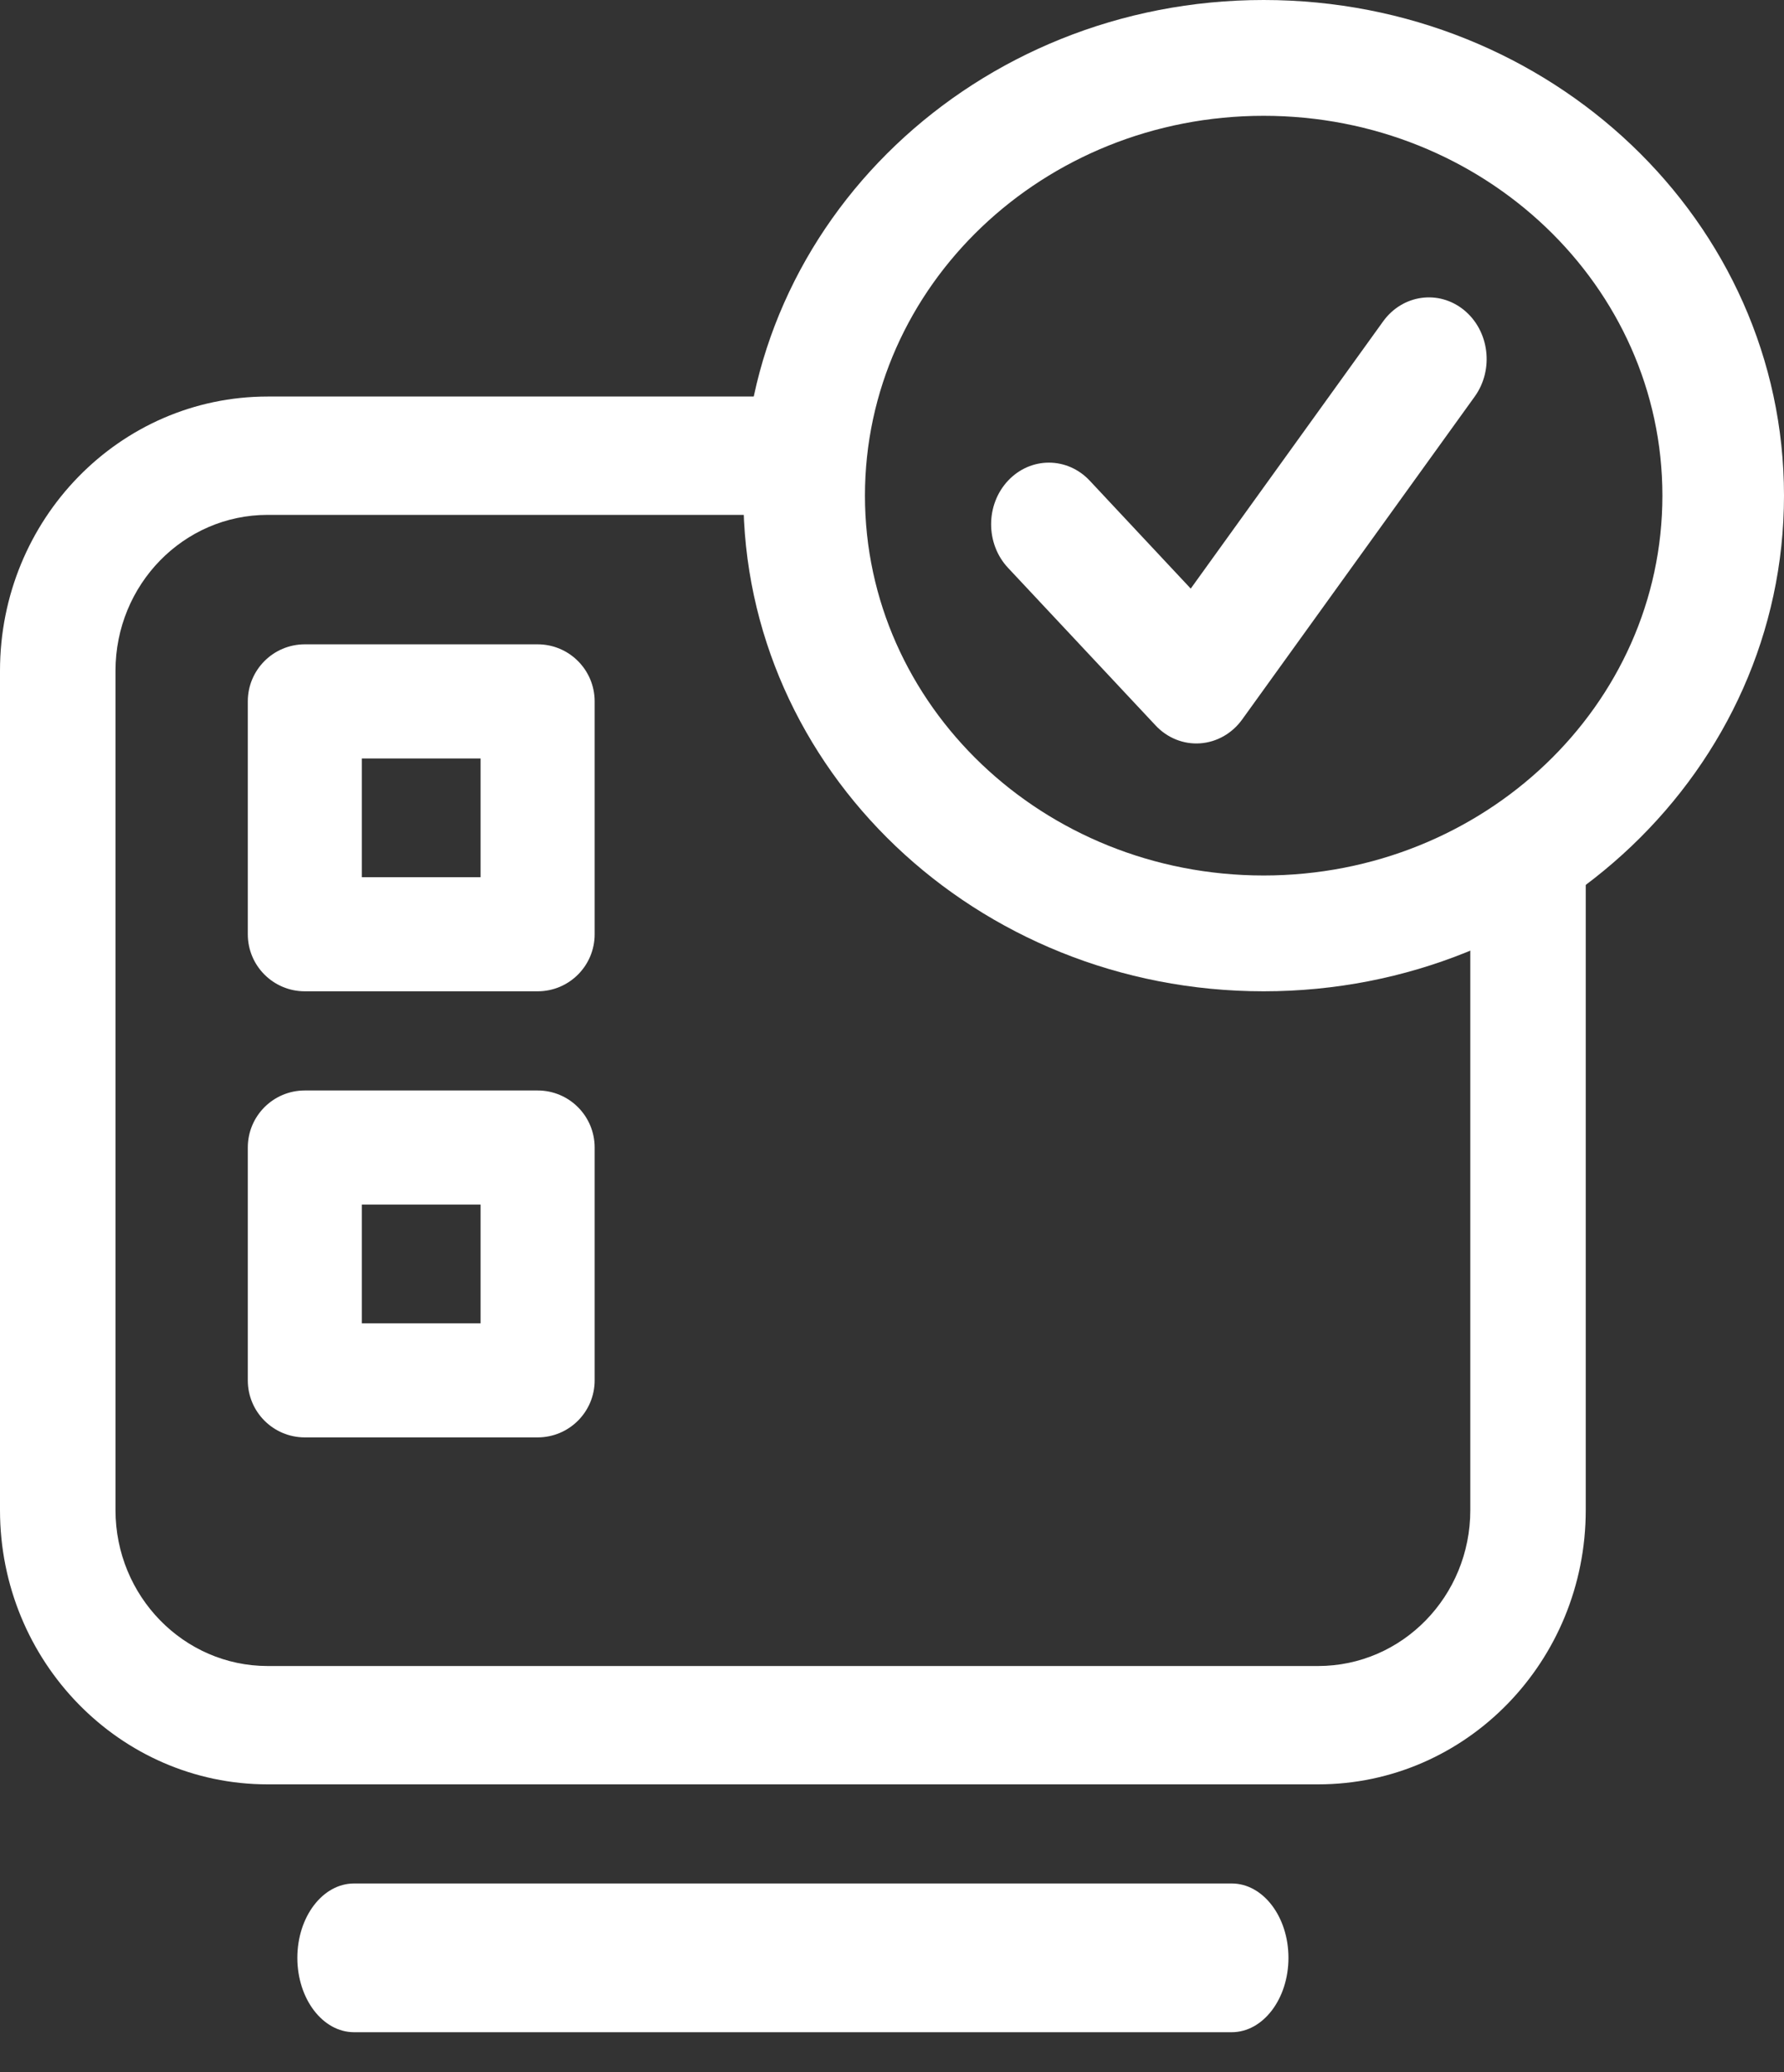 <svg width="31" height="36" viewBox="0 0 31 36" fill="none" xmlns="http://www.w3.org/2000/svg">
<rect x="0" y="0" width="31" height="36" fill="#333333" stroke="none"/>
<path fill-rule="evenodd" clip-rule="evenodd" d="M5.167 34.014C5.167 33.3 5.608 32.722 6.152 32.722H21.403C21.948 32.722 22.389 33.3 22.389 34.014C22.389 34.727 21.948 35.306 21.403 35.306H6.152C5.608 35.306 5.167 34.727 5.167 34.014Z" fill="white"/>
<path fill-rule="evenodd" clip-rule="evenodd" d="M0 11.653C0 9.025 2.077 6.889 4.652 6.889H13.453V8.945H4.652C3.188 8.945 2.007 10.158 2.007 11.653V26.236C2.007 27.73 3.193 28.944 4.652 28.944H22.904C24.367 28.944 25.549 27.731 25.549 26.236V14.894H27.555V26.236C27.555 28.864 25.478 31 22.904 31H4.652C2.084 31 0 28.865 0 26.236V11.653Z" fill="white"/>
<path fill-rule="evenodd" clip-rule="evenodd" d="M21.958 2.012C18.13 2.012 15.03 4.965 15.03 8.611C15.03 12.257 18.13 15.21 21.958 15.21C25.786 15.21 28.887 12.252 28.887 8.611C28.887 4.965 25.787 2.012 21.958 2.012ZM12.917 8.611C12.917 3.853 16.963 0 21.958 0C26.954 0 31 3.853 31 8.611C31 13.362 26.954 17.222 21.958 17.222C16.963 17.222 12.917 13.369 12.917 8.611Z" fill="white"/>
<path fill-rule="evenodd" clip-rule="evenodd" d="M25.441 5.388C25.88 5.748 25.963 6.42 25.626 6.889L21.586 12.498C21.41 12.743 21.143 12.894 20.854 12.914C20.566 12.934 20.283 12.821 20.079 12.602L17.515 9.864C17.124 9.445 17.125 8.768 17.517 8.35C17.91 7.933 18.545 7.933 18.937 8.352L20.691 10.226L24.033 5.585C24.37 5.116 25.001 5.028 25.441 5.388Z" fill="white"/>
<path fill-rule="evenodd" clip-rule="evenodd" d="M4.306 12.185C4.306 11.638 4.749 11.194 5.297 11.194H9.342C9.89 11.194 10.333 11.638 10.333 12.185V16.231C10.333 16.779 9.89 17.222 9.342 17.222H5.297C4.749 17.222 4.306 16.779 4.306 16.231V12.185ZM6.288 13.177V15.24H8.351V13.177H6.288Z" fill="white"/>
<path fill-rule="evenodd" clip-rule="evenodd" d="M4.306 19.936C4.306 19.388 4.749 18.945 5.297 18.945H9.342C9.89 18.945 10.333 19.388 10.333 19.936V23.981C10.333 24.529 9.89 24.972 9.342 24.972H5.297C4.749 24.972 4.306 24.529 4.306 23.981V19.936ZM6.288 20.927V22.99H8.351V20.927H6.288Z" fill="white"/>
</svg>
